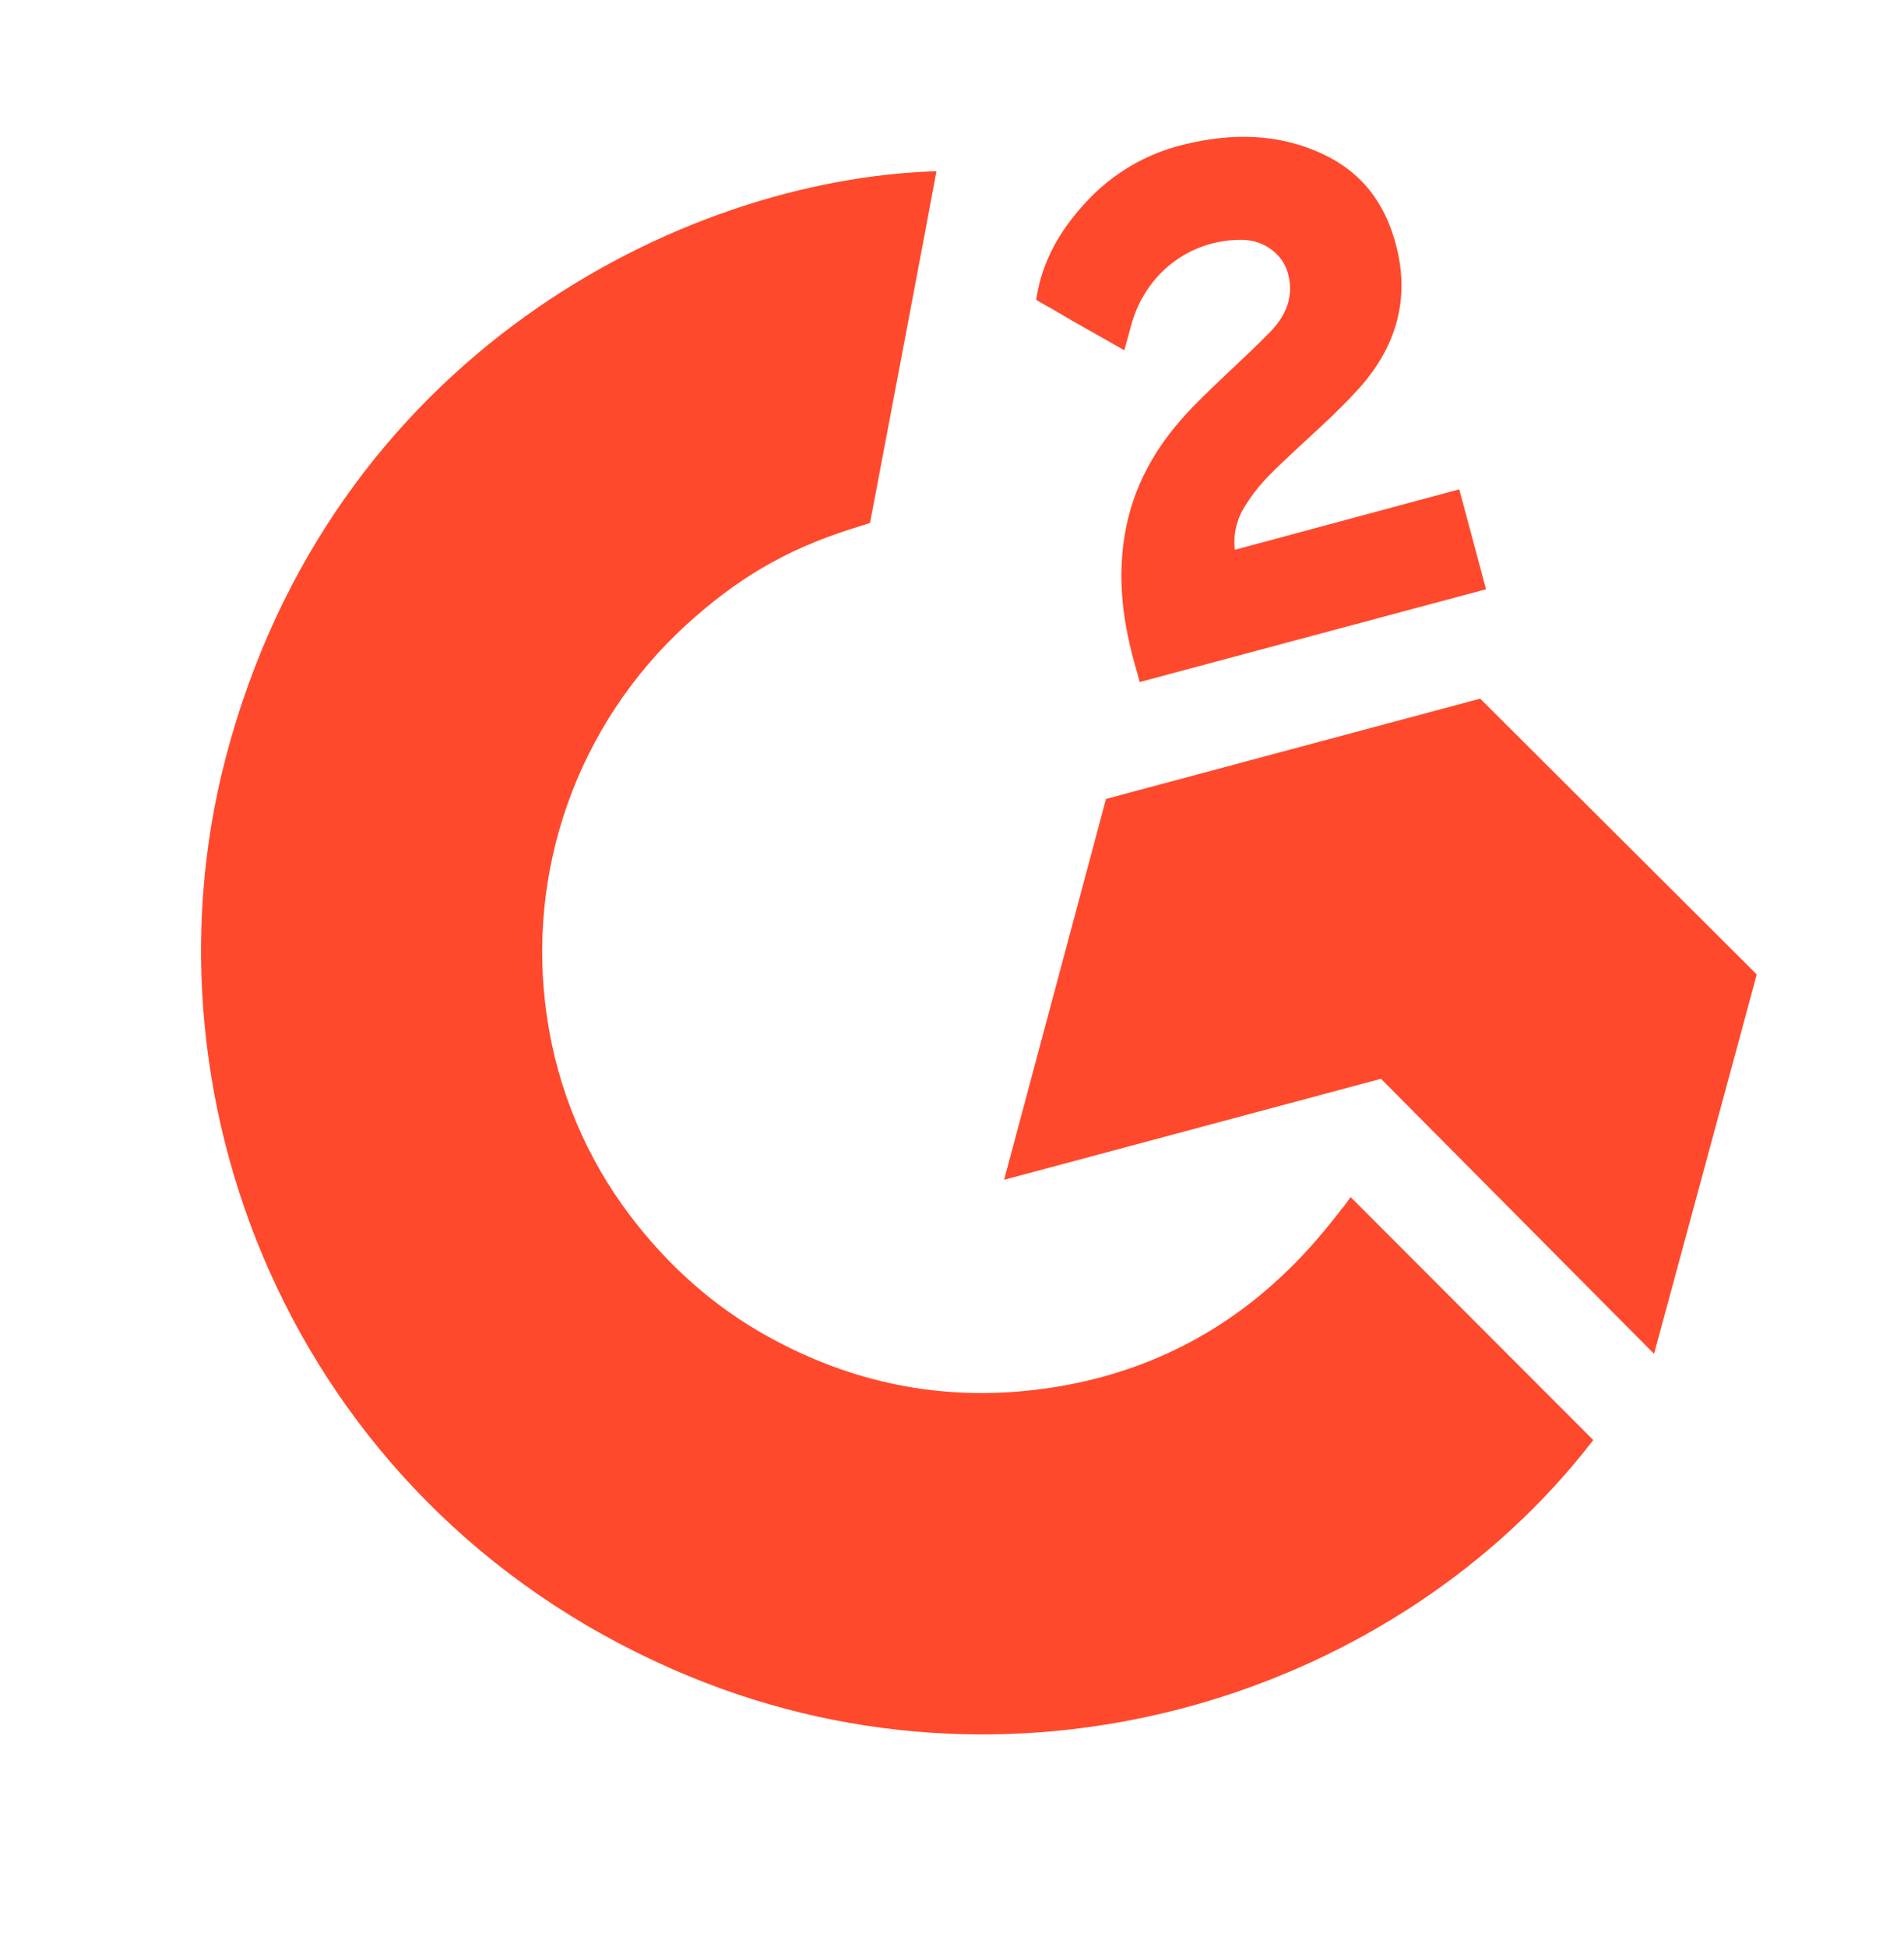 <svg width="45" height="46" viewBox="0 0 45 46" fill="none" xmlns="http://www.w3.org/2000/svg">
<path d="M31.922 28.288C33.849 30.217 35.753 32.124 37.656 34.029C33.082 39.975 24.273 42.906 16.287 39.61C7.095 35.813 3.171 26.182 5.332 17.914C7.817 8.404 16.116 4.224 22.133 4.046C22.069 4.42 20.563 12.356 20.563 12.356C20.563 12.356 20.3 12.445 20.149 12.489C18.496 13.008 17.354 13.731 16.204 14.779C14.944 15.935 13.986 17.383 13.415 18.995C12.844 20.607 12.676 22.334 12.927 24.026C13.175 25.743 13.857 27.368 14.909 28.748C15.798 29.915 16.87 30.875 18.153 31.584C20.122 32.675 22.234 33.11 24.475 32.841C26.597 32.587 28.485 31.77 30.078 30.352C30.676 29.82 31.161 29.28 31.708 28.571C31.78 28.491 31.838 28.398 31.922 28.288Z" fill="#FF492C"/>
<path d="M26.573 8.277C26.151 8.038 25.761 7.818 25.371 7.596C25.138 7.463 24.911 7.322 24.675 7.195C24.59 7.149 24.488 7.082 24.488 7.082C24.488 7.082 24.515 6.929 24.528 6.866C24.694 6.047 25.117 5.367 25.675 4.768C26.29 4.101 27.089 3.631 27.971 3.418C29.098 3.14 30.215 3.14 31.296 3.656C32.093 4.037 32.615 4.651 32.899 5.476C33.376 6.867 33.081 8.109 32.118 9.179C31.553 9.808 30.908 10.351 30.277 10.957C29.929 11.292 29.633 11.583 29.343 12.098C29.102 12.601 29.188 12.991 29.188 12.991L34.489 11.563L35.122 13.924L26.936 16.117C26.936 16.117 26.893 15.956 26.875 15.889C26.533 14.737 26.376 13.609 26.625 12.413C26.855 11.316 27.425 10.404 28.192 9.615C28.782 9.007 29.427 8.451 30.019 7.844C30.385 7.47 30.59 7.01 30.441 6.463C30.315 5.993 29.861 5.667 29.337 5.667C28.101 5.665 27.061 6.476 26.733 7.694C26.686 7.872 26.636 8.049 26.573 8.277Z" fill="#FF492C"/>
<path d="M41.52 23.027L34.983 16.509L26.14 18.879L23.731 27.879L32.639 25.492L39.093 31.992L41.52 23.027Z" fill="#FF492C"/>
</svg>

